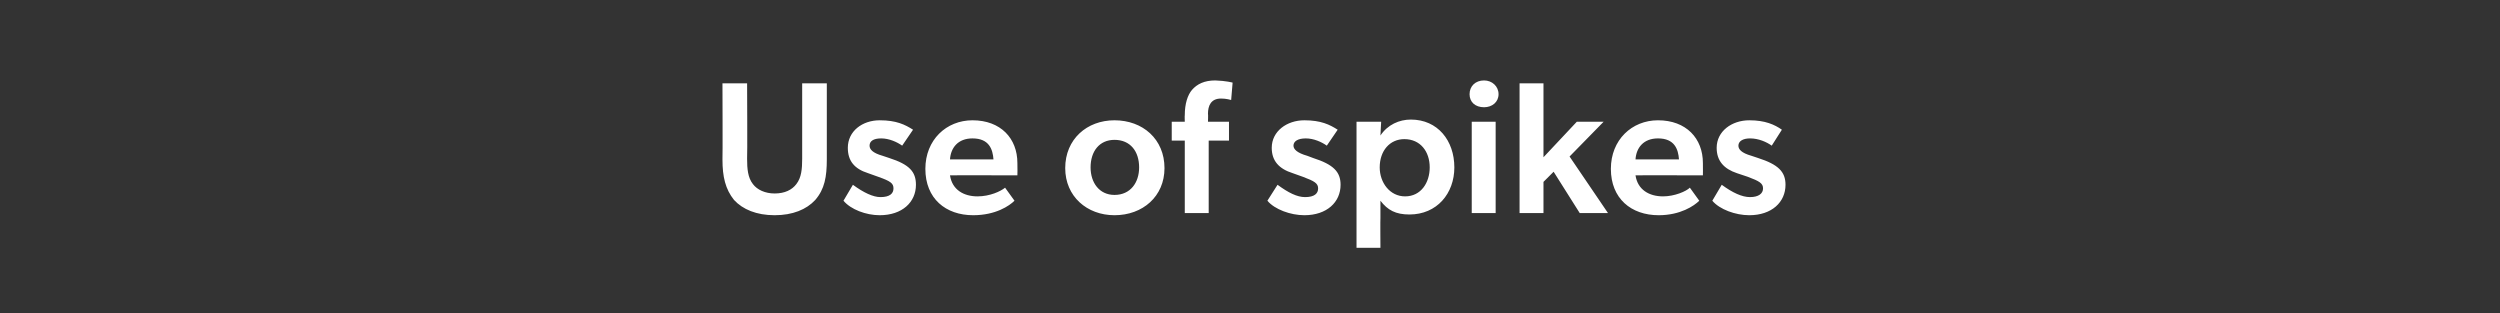 <?xml version="1.0" standalone="no"?><!DOCTYPE svg PUBLIC "-//W3C//DTD SVG 1.1//EN" "http://www.w3.org/Graphics/SVG/1.1/DTD/svg11.dtd"><svg xmlns="http://www.w3.org/2000/svg" version="1.1" width="345px" height="43.2px" viewBox="0 -1 345 43.2" style="top:-1px"><rect x="0" y="-1" width="345" height="43.2" fill="#333333" stroke="none"/>  <desc>Use of spikes</desc>  <defs/>  <g id="Polygon63871">    <path d="M 103.9 24.4 C 104.5 25.2 105.6 25.7 106.9 25.7 C 108.3 25.7 109.3 25.2 109.9 24.4 C 110.6 23.5 110.7 22.3 110.7 20.9 C 110.71 20.89 110.7 10.5 110.7 10.5 L 114.1 10.5 C 114.1 10.5 114.09 20.99 114.1 21 C 114.1 23.4 113.8 25.1 112.5 26.6 C 111.3 27.9 109.4 28.7 106.9 28.7 C 104.4 28.7 102.5 27.9 101.3 26.6 C 100.1 25.1 99.7 23.4 99.7 21 C 99.74 20.99 99.7 10.5 99.7 10.5 L 103.1 10.5 C 103.1 10.5 103.15 20.89 103.1 20.9 C 103.1 22.3 103.2 23.5 103.9 24.4 Z M 121.5 26.2 C 122.8 26.2 123.3 25.7 123.3 25 C 123.3 24.3 122.9 24 121.2 23.4 C 121.2 23.4 119.8 22.9 119.8 22.9 C 117.9 22.3 117 21.2 117 19.4 C 117 17.1 119 15.6 121.4 15.6 C 123.7 15.6 124.9 16.2 126 16.9 C 126 16.9 124.5 19.1 124.5 19.1 C 123.8 18.6 122.7 18.1 121.6 18.1 C 120.5 18.1 120 18.5 120 19.1 C 120 19.6 120.4 20.1 121.8 20.5 C 121.8 20.5 122.7 20.8 122.7 20.8 C 125.5 21.7 126.4 22.7 126.4 24.5 C 126.4 26.9 124.5 28.7 121.4 28.7 C 119.5 28.7 117.4 27.9 116.4 26.7 C 116.4 26.7 117.7 24.5 117.7 24.5 C 119.2 25.6 120.5 26.2 121.5 26.2 Z M 134.3 28.7 C 130.5 28.7 127.7 26.4 127.7 22.3 C 127.7 18.3 130.6 15.6 134.2 15.6 C 138.1 15.6 140.4 18.1 140.4 21.5 C 140.43 22.13 140.4 23.2 140.4 23.2 C 140.4 23.2 131.12 23.17 131.1 23.2 C 131.4 25.2 133 26.1 134.9 26.1 C 136.6 26.1 138.1 25.4 138.7 24.9 C 138.7 24.9 140 26.7 140 26.7 C 139.3 27.4 137.4 28.7 134.3 28.7 Z M 134.2 18.1 C 132.2 18.1 131.2 19.4 131.1 21 C 131.1 21 137.1 21 137.1 21 C 137 19.6 136.5 18.1 134.2 18.1 Z M 153.8 15.6 C 157.7 15.6 160.7 18.2 160.7 22.2 C 160.7 26.1 157.7 28.7 153.8 28.7 C 150 28.7 147 26.1 147 22.2 C 147 18.2 150 15.6 153.8 15.6 Z M 157.2 22.1 C 157.2 19.9 156 18.3 153.8 18.3 C 151.7 18.3 150.5 19.9 150.5 22.1 C 150.5 24.2 151.7 25.9 153.8 25.9 C 156 25.9 157.2 24.2 157.2 22.1 Z M 161.7 18.4 L 161.7 15.8 L 163.5 15.8 C 163.5 15.8 163.47 14.88 163.5 14.9 C 163.5 13.3 163.9 12.1 164.5 11.4 C 165.2 10.6 166.2 10.1 167.7 10.1 C 169.21 10.15 170.1 10.4 170.1 10.4 L 169.9 12.8 C 169.9 12.8 169.21 12.59 168.5 12.6 C 167.1 12.6 166.7 13.6 166.7 14.7 C 166.74 14.75 166.7 15.8 166.7 15.8 L 169.6 15.8 L 169.6 18.4 L 166.8 18.4 L 166.8 28.4 L 163.5 28.4 L 163.5 18.4 L 161.7 18.4 Z M 180.1 26.2 C 181.4 26.2 181.9 25.7 181.9 25 C 181.9 24.3 181.4 24 179.8 23.4 C 179.8 23.4 178.4 22.9 178.4 22.9 C 176.5 22.3 175.5 21.2 175.5 19.4 C 175.5 17.1 177.6 15.6 180 15.6 C 182.3 15.6 183.5 16.2 184.6 16.9 C 184.6 16.9 183.1 19.1 183.1 19.1 C 182.4 18.6 181.3 18.1 180.2 18.1 C 179.1 18.1 178.5 18.5 178.5 19.1 C 178.5 19.6 179 20.1 180.4 20.5 C 180.4 20.5 181.2 20.8 181.2 20.8 C 184 21.7 185 22.7 185 24.5 C 185 26.9 183.1 28.7 180 28.7 C 178.1 28.7 175.9 27.9 174.9 26.7 C 174.9 26.7 176.3 24.5 176.3 24.5 C 177.8 25.6 179 26.2 180.1 26.2 Z M 190.6 15.8 C 190.6 15.8 190.5 17.66 190.5 17.7 C 191.5 16.2 193.1 15.5 194.7 15.5 C 198.4 15.5 200.7 18.4 200.7 22.1 C 200.7 25.7 198.3 28.6 194.5 28.6 C 192.6 28.6 191.5 28 190.5 26.7 C 190.5 27.5 190.5 28.3 190.5 29.1 C 190.47 29.07 190.5 33.2 190.5 33.2 L 187.2 33.2 L 187.2 15.8 L 190.6 15.8 Z M 197.3 22.1 C 197.3 19.9 196 18.2 193.8 18.2 C 191.8 18.2 190.4 19.8 190.4 22.1 C 190.4 24.2 191.8 26.1 193.9 26.1 C 196.1 26.1 197.3 24.2 197.3 22.1 Z M 204.8 10.1 C 205.9 10.1 206.8 10.9 206.8 12 C 206.8 13.1 205.9 13.8 204.8 13.8 C 203.6 13.8 202.8 13.1 202.8 12 C 202.8 10.9 203.6 10.1 204.8 10.1 Z M 206.4 15.8 L 206.4 28.4 L 203.1 28.4 L 203.1 15.8 L 206.4 15.8 Z M 213 10.5 L 213 20.7 L 217.6 15.8 L 221.3 15.8 L 216.6 20.6 L 221.9 28.4 L 218 28.4 L 214.4 22.7 L 213 24.1 L 213 28.4 L 209.7 28.4 L 209.7 10.5 L 213 10.5 Z M 228.9 28.7 C 225.1 28.7 222.3 26.4 222.3 22.3 C 222.3 18.3 225.2 15.6 228.8 15.6 C 232.7 15.6 235 18.1 235 21.5 C 235.02 22.13 235 23.2 235 23.2 C 235 23.2 225.71 23.17 225.7 23.2 C 226 25.2 227.6 26.1 229.5 26.1 C 231.1 26.1 232.7 25.4 233.2 24.9 C 233.2 24.9 234.5 26.7 234.5 26.7 C 233.8 27.4 231.9 28.7 228.9 28.7 Z M 228.8 18.1 C 226.8 18.1 225.8 19.4 225.7 21 C 225.7 21 231.7 21 231.7 21 C 231.6 19.6 231.1 18.1 228.8 18.1 Z M 241.5 26.2 C 242.7 26.2 243.3 25.7 243.3 25 C 243.3 24.3 242.8 24 241.2 23.4 C 241.2 23.4 239.7 22.9 239.7 22.9 C 237.9 22.3 236.9 21.2 236.9 19.4 C 236.9 17.1 239 15.6 241.4 15.6 C 243.6 15.6 244.9 16.2 245.9 16.9 C 245.9 16.9 244.5 19.1 244.5 19.1 C 243.8 18.6 242.7 18.1 241.5 18.1 C 240.5 18.1 239.9 18.5 239.9 19.1 C 239.9 19.6 240.3 20.1 241.7 20.5 C 241.7 20.5 242.6 20.8 242.6 20.8 C 245.4 21.7 246.4 22.7 246.4 24.5 C 246.4 26.9 244.5 28.7 241.4 28.7 C 239.5 28.7 237.3 27.9 236.3 26.7 C 236.3 26.7 237.6 24.5 237.6 24.5 C 239.1 25.6 240.4 26.2 241.5 26.2 Z " stroke="none" fill="#fff"/>  </g></svg>
